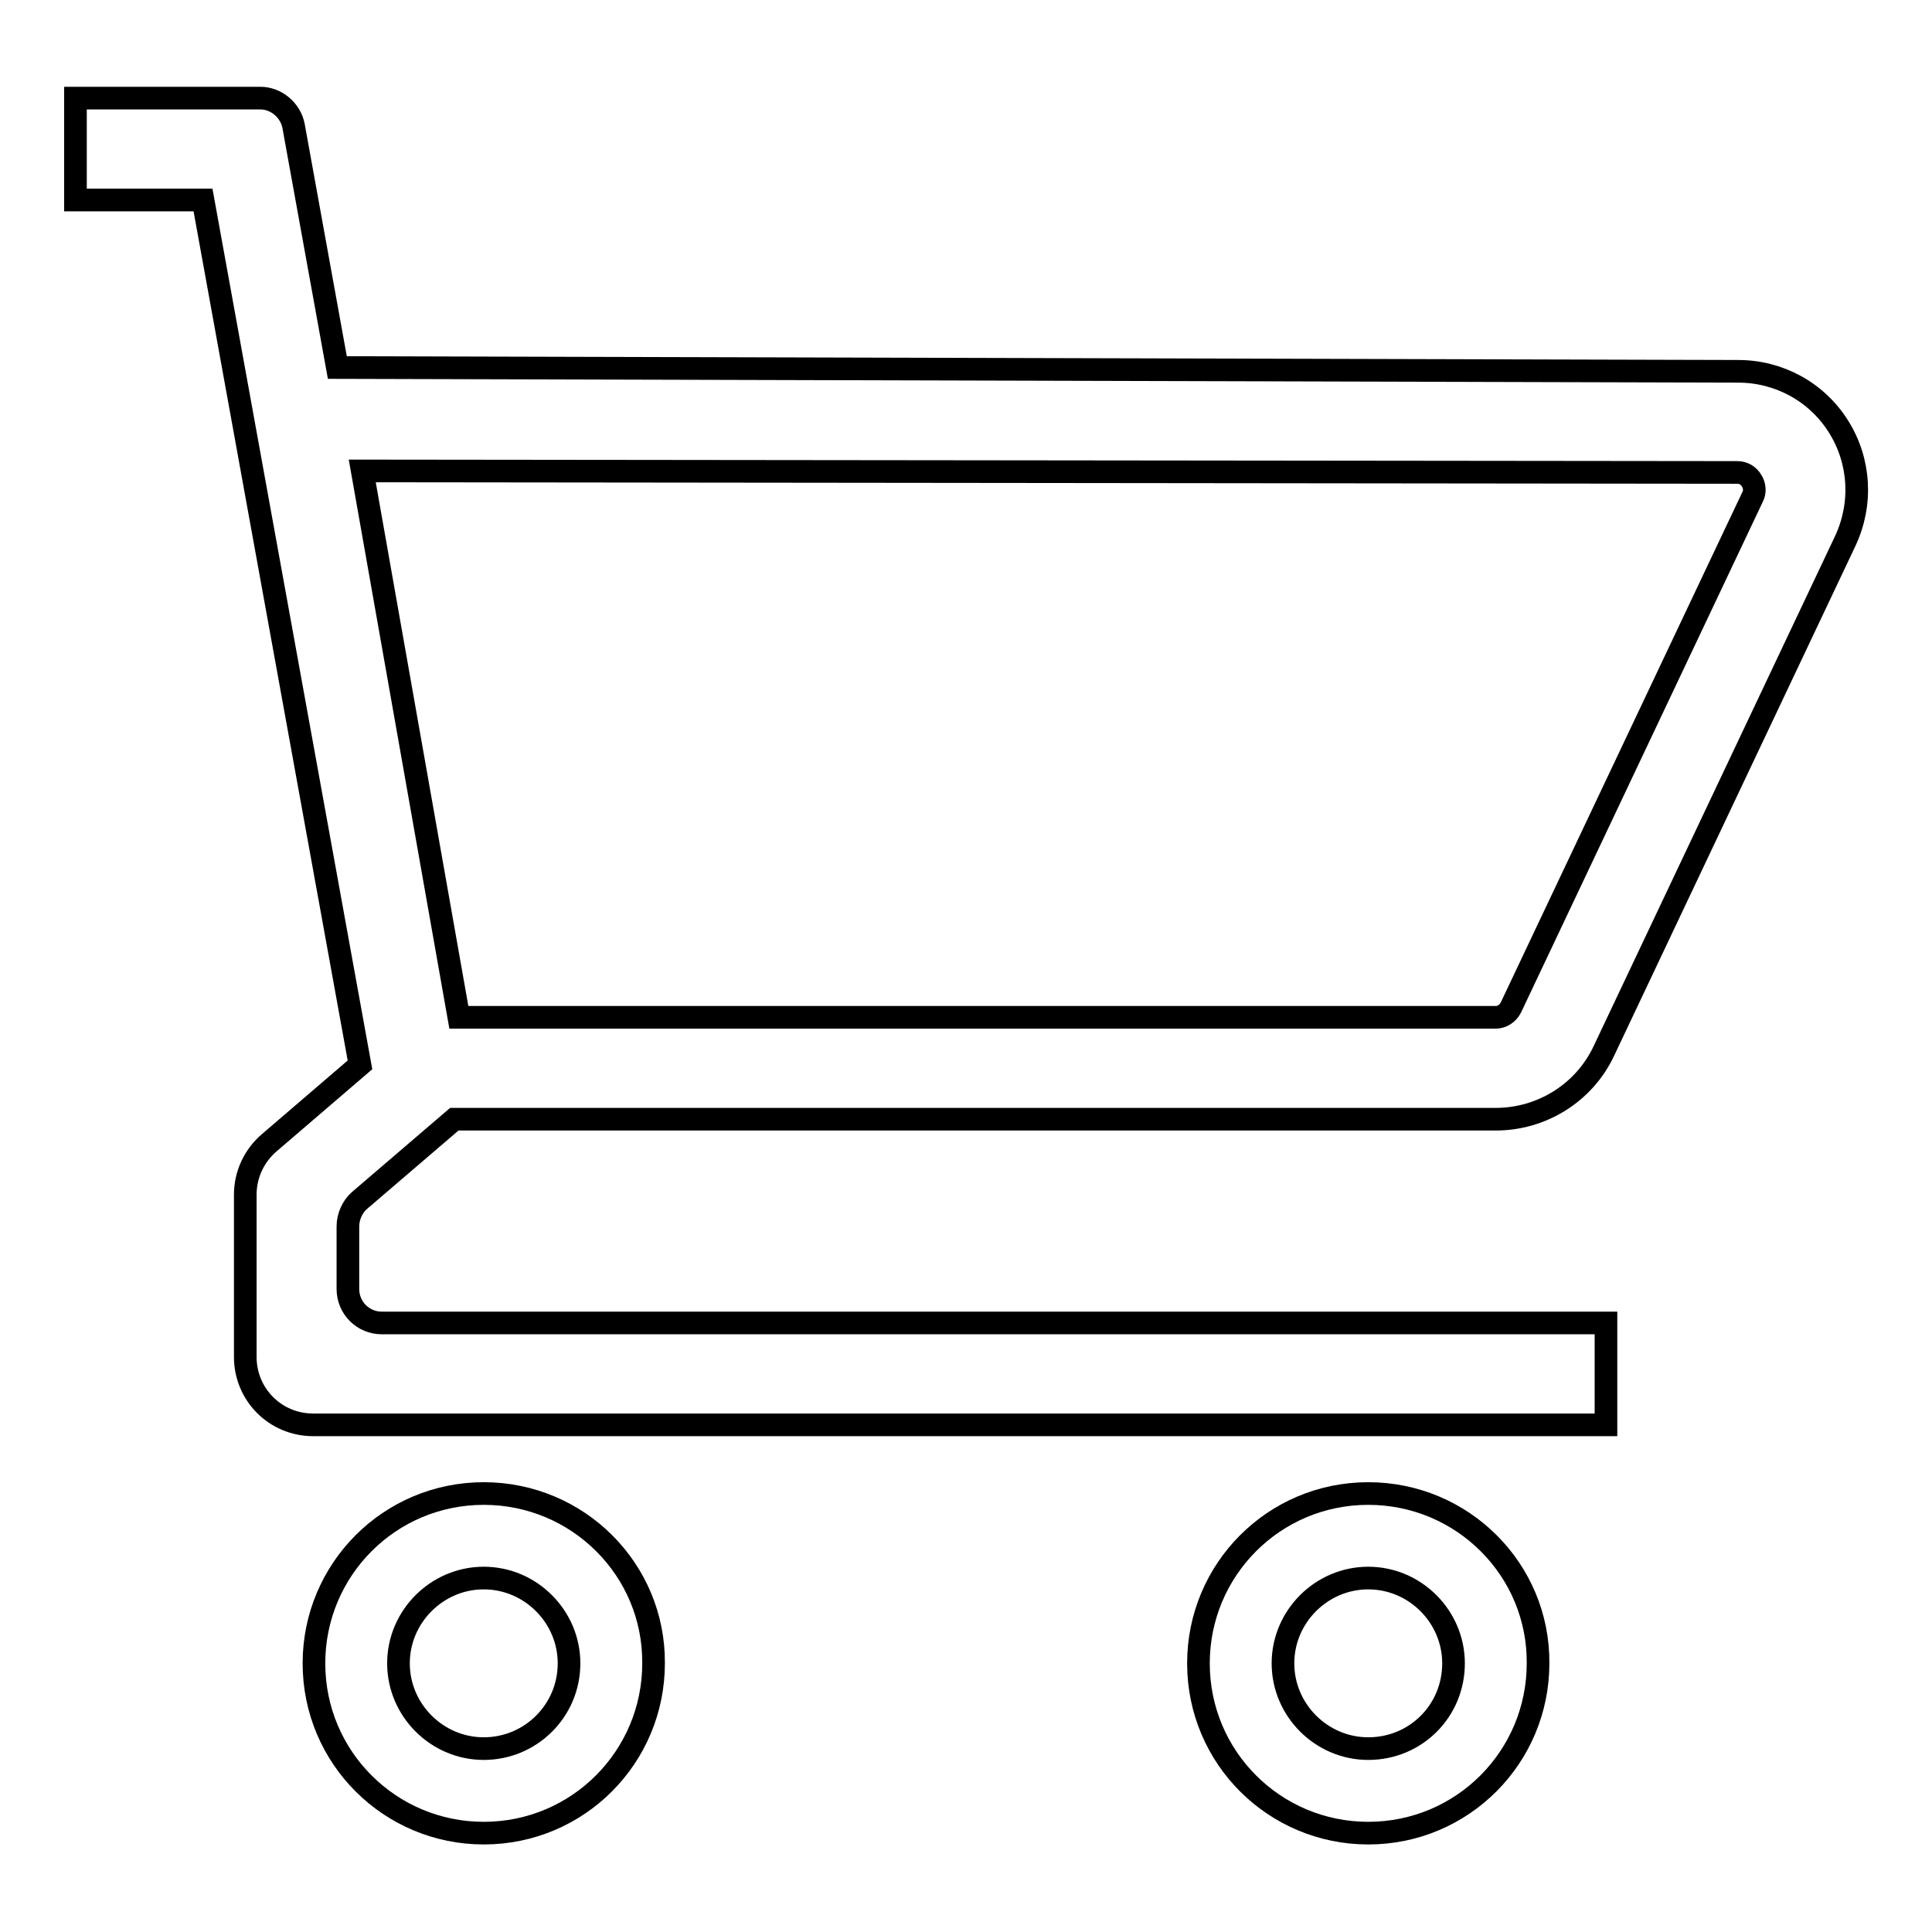 <?xml version="1.0" encoding="utf-8"?>
<!-- Svg Vector Icons : http://www.onlinewebfonts.com/icon -->
<!DOCTYPE svg PUBLIC "-//W3C//DTD SVG 1.1//EN" "http://www.w3.org/Graphics/SVG/1.1/DTD/svg11.dtd">
<svg version="1.1" xmlns="http://www.w3.org/2000/svg" xmlns:xlink="http://www.w3.org/1999/xlink" x="0px" y="0px" viewBox="0 0 256 256" enable-background="new 0 0 256 256" xml:space="preserve">
<g><g><path stroke-width="3" fill-opacity="0" stroke="#000000"  d="M64.1,197.9c-12.5,0-22.5,10.1-22.5,22.5c0,12.5,10.1,22.5,22.5,22.5c12.5,0,22.5-10.1,22.5-22.5C86.7,208,76.6,197.9,64.1,197.9z M64.1,231.7c-6.2,0-11.3-5.1-11.3-11.3c0-6.2,5.1-11.3,11.3-11.3c6.2,0,11.3,5.1,11.3,11.3C75.4,226.7,70.3,231.7,64.1,231.7z"/><path stroke-width="3" fill-opacity="0" stroke="#000000"  d="M181.3,197.9c-12.5,0-22.5,10.1-22.5,22.5c0,12.5,10.1,22.5,22.5,22.5c12.5,0,22.5-10.1,22.5-22.5C203.9,208,193.8,197.9,181.3,197.9z M181.3,231.7c-6.2,0-11.3-5.1-11.3-11.3c0-6.2,5.1-11.3,11.3-11.3c6.2,0,11.3,5.1,11.3,11.3C192.6,226.7,187.6,231.7,181.3,231.7z"/><path stroke-width="3" fill-opacity="0" stroke="#000000"  d="M47.6,159.1l12.6-10.8h138c6.1,0,11.7-3.5,14.3-9l32-67.6c2.3-4.9,2-10.6-0.9-15.2c-2.9-4.6-7.9-7.3-13.3-7.3L44.7,48.7l-5.8-32c-0.4-2.1-2.3-3.7-4.4-3.7H10v13.5h16.9l20.8,114.6l-12,10.3c-2,1.7-3.2,4.2-3.2,6.9v21.5c0,5,4,9,9,9h171.3v-13.5H50.6c-2.5,0-4.5-2-4.5-4.5v-8.3C46.1,161.2,46.7,159.9,47.6,159.1z M230.2,62.6c0.8,0,1.5,0.4,1.9,1.1c0.4,0.6,0.5,1.5,0.1,2.2l-32,67.6c-0.4,0.8-1.2,1.3-2,1.3H60.8L48,62.4L230.2,62.6z"/></g></g>
</svg>